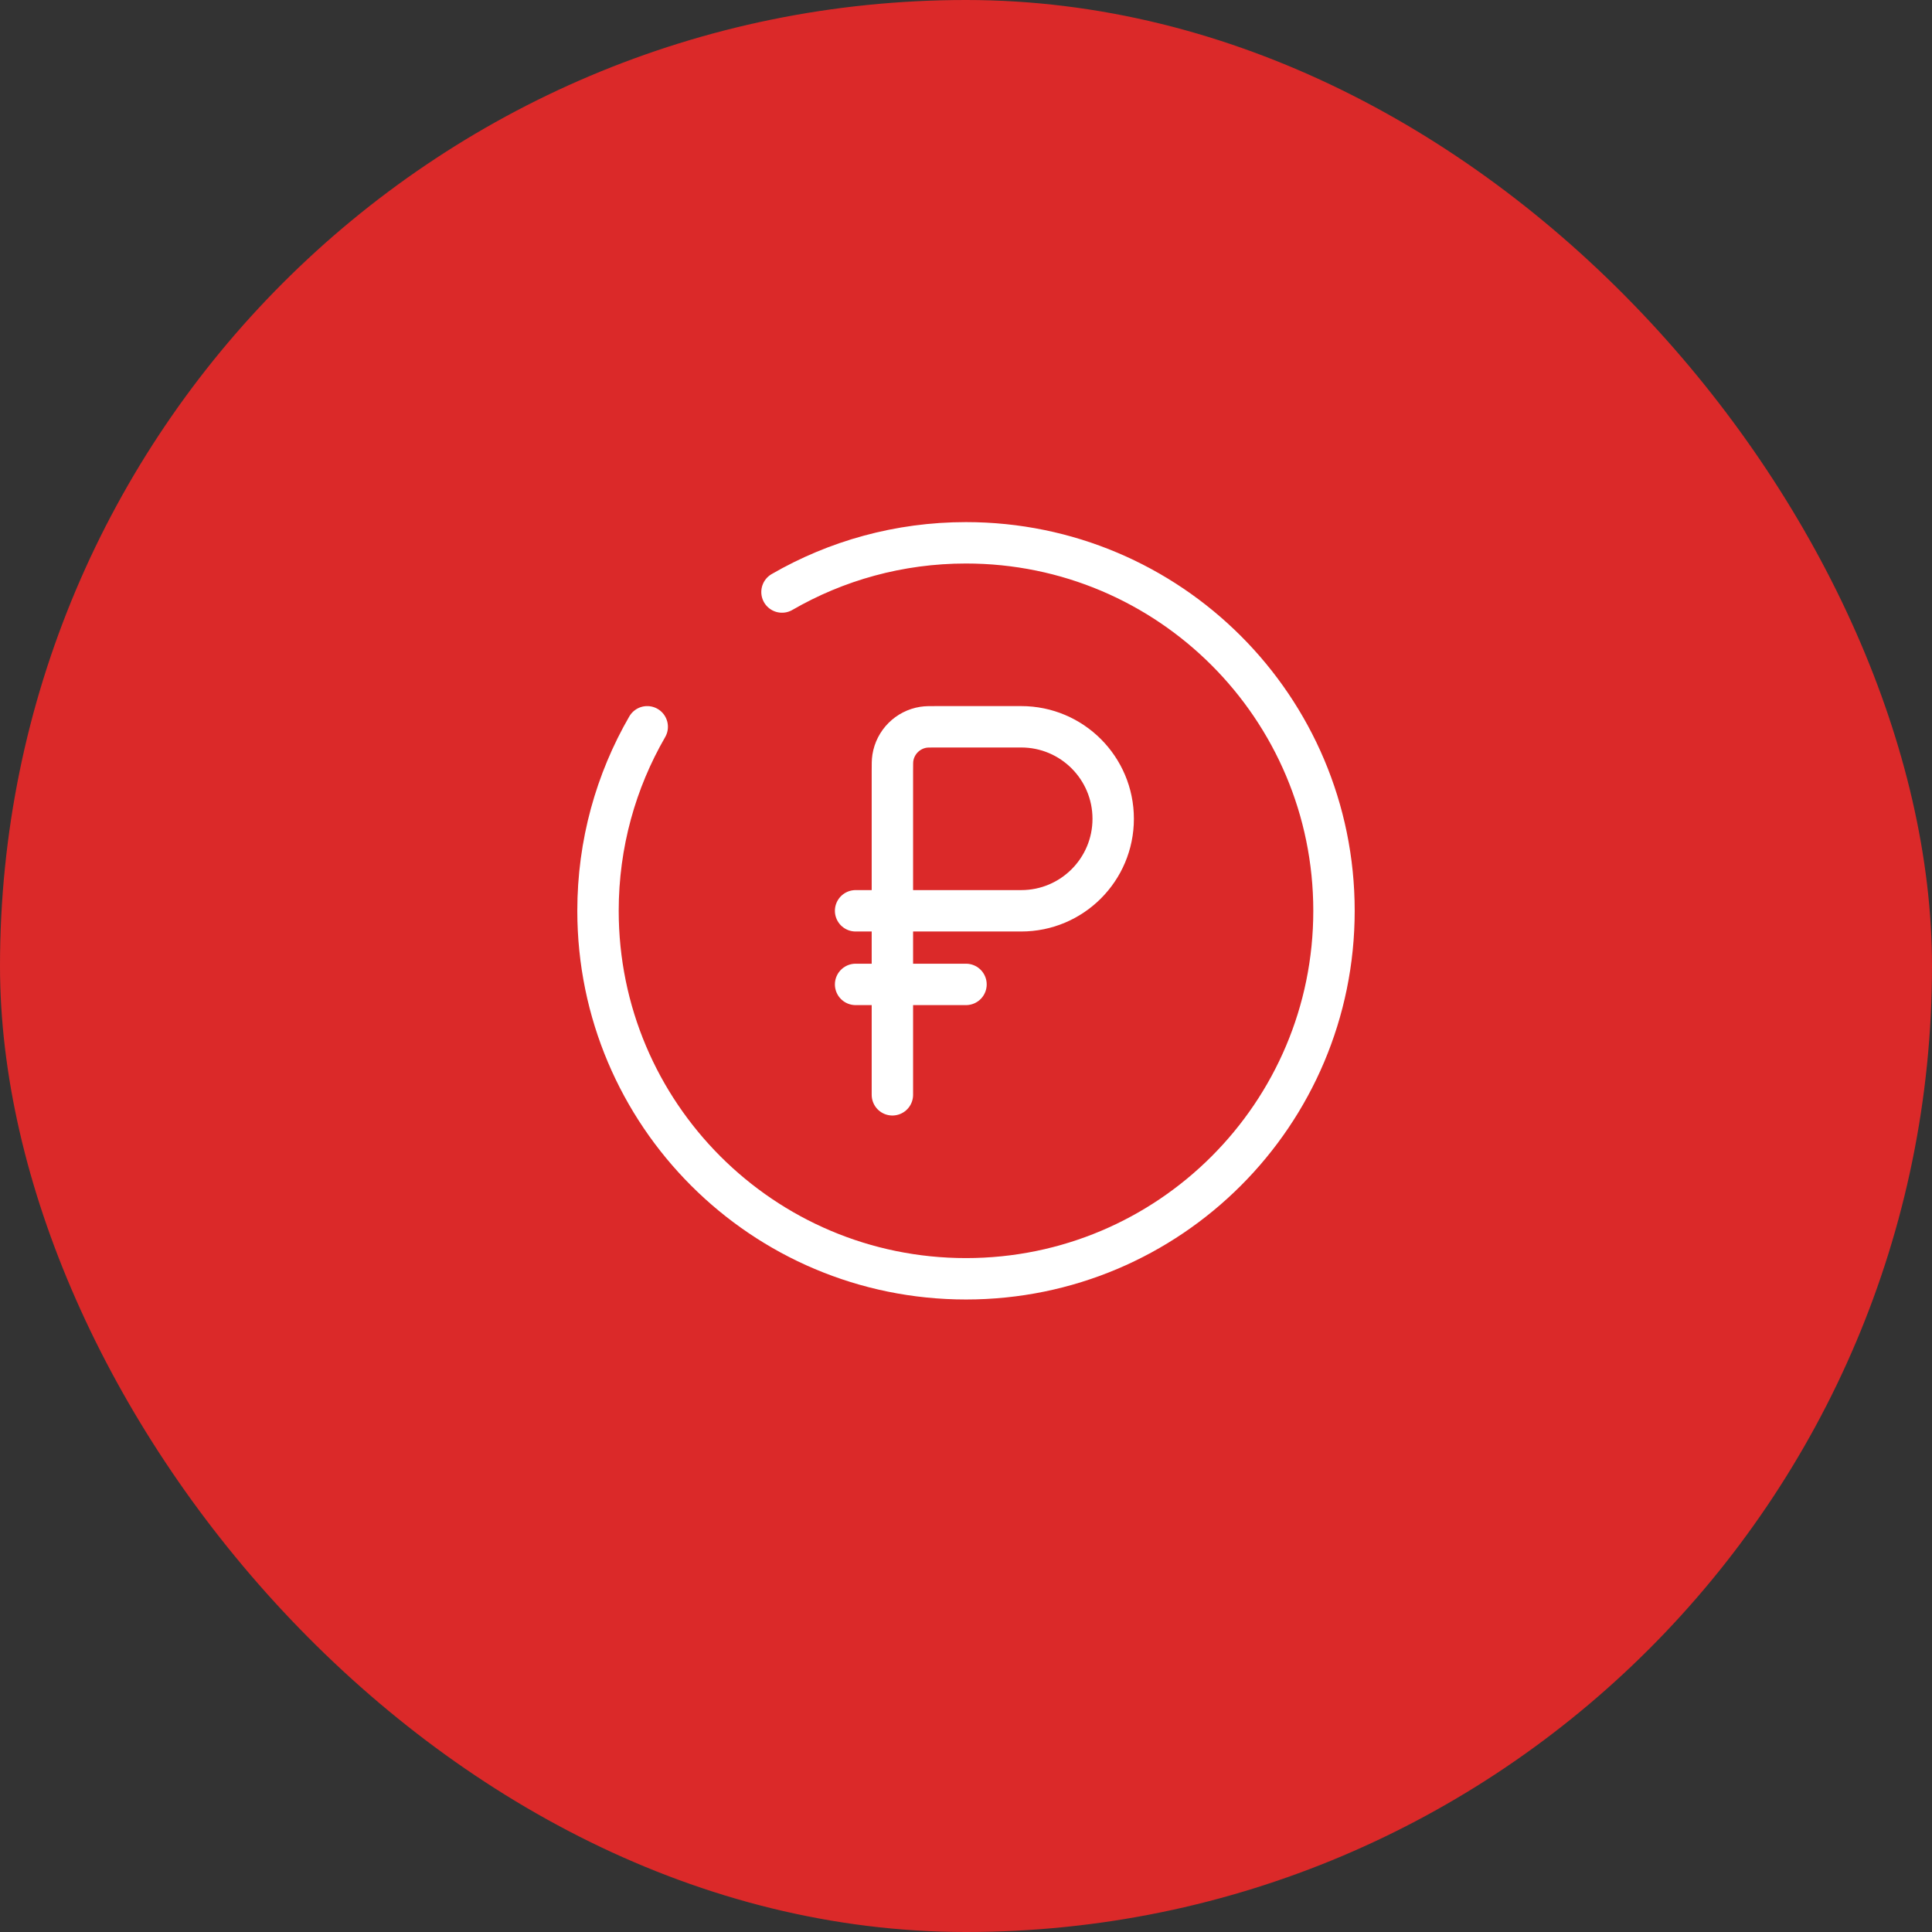 <?xml version="1.0" encoding="UTF-8"?> <svg xmlns="http://www.w3.org/2000/svg" width="70" height="70" viewBox="0 0 70 70" fill="none"><rect x="0" y="0" width="70" height="70" fill="#333333" stroke="none"/> <rect width="70" height="70" rx="35" fill="#DB2929"></rect> <path d="M31 35.667H35" stroke="white" stroke-width="1.5" stroke-linecap="round"></path> <path d="M32.333 33V27.933C32.333 27.686 32.333 27.562 32.35 27.458C32.44 26.887 32.888 26.44 33.458 26.35C33.562 26.333 33.686 26.333 33.933 26.333H37C38.841 26.333 40.333 27.826 40.333 29.667C40.333 31.508 38.841 33 37 33H32.333ZM32.333 33V39.667M32.333 33H31" stroke="white" stroke-width="1.5" stroke-linecap="round"></path> <path d="M28.333 21.45C30.294 20.316 32.571 19.667 35 19.667C42.364 19.667 48.333 25.636 48.333 33C48.333 40.364 42.364 46.333 35 46.333C27.636 46.333 21.667 40.364 21.667 33C21.667 30.571 22.316 28.294 23.45 26.333" stroke="white" stroke-width="1.5" stroke-linecap="round"></path> </svg> 